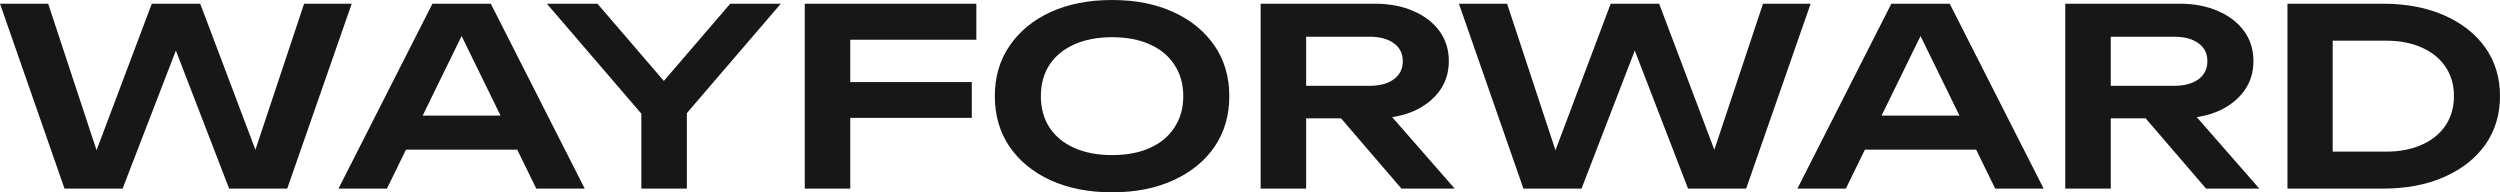 <svg width="143" height="11" viewBox="0 0 143 11" fill="none" xmlns="http://www.w3.org/2000/svg">
<path d="M15.082 9.815H14.194L17.394 0.212H20.119L16.429 10.789H13.107L9.493 1.424H10.626L7.013 10.789H3.69L0 0.212H2.756L5.926 9.815L5.068 9.801L8.682 0.212H11.453L15.082 9.815Z" fill="#171717"/>
<path d="M22.362 8.56V6.614H30.324V8.56H22.362ZM28.073 0.212L33.447 10.789H30.676L25.975 1.185H26.833L22.132 10.789H19.361L24.735 0.212H28.073Z" fill="#171717"/>
<path d="M36.685 10.789V5.683H39.288V10.789H36.685ZM31.28 0.212H34.174L38.599 5.359H37.344L41.769 0.212H44.662L38.813 7.023L37.145 7.037L31.28 0.212Z" fill="#171717"/>
<path d="M47.288 4.696H55.587V6.741H47.288V4.696ZM55.847 0.212V2.271H47.318L48.635 1.044V10.789H46.032V0.212H55.847Z" fill="#171717"/>
<path d="M63.611 11C62.273 11 61.1 10.77 60.089 10.309C59.089 9.848 58.308 9.209 57.746 8.391C57.185 7.564 56.904 6.6 56.904 5.5C56.904 4.4 57.185 3.441 57.746 2.623C58.308 1.796 59.089 1.152 60.089 0.691C61.1 0.23 62.273 0 63.611 0C64.948 0 66.117 0.23 67.117 0.691C68.128 1.152 68.913 1.796 69.475 2.623C70.036 3.441 70.317 4.4 70.317 5.5C70.317 6.6 70.036 7.564 69.475 8.391C68.913 9.209 68.128 9.848 67.117 10.309C66.117 10.77 64.948 11 63.611 11ZM63.611 8.871C64.448 8.871 65.167 8.734 65.77 8.462C66.382 8.189 66.852 7.799 67.178 7.291C67.515 6.783 67.683 6.186 67.683 5.5C67.683 4.814 67.515 4.217 67.178 3.709C66.852 3.201 66.382 2.811 65.77 2.538C65.167 2.266 64.448 2.129 63.611 2.129C62.784 2.129 62.064 2.266 61.452 2.538C60.839 2.811 60.365 3.201 60.028 3.709C59.701 4.217 59.538 4.814 59.538 5.5C59.538 6.186 59.701 6.783 60.028 7.291C60.365 7.799 60.839 8.189 61.452 8.462C62.064 8.734 62.784 8.871 63.611 8.871Z" fill="#171717"/>
<path d="M73.916 4.908H78.341C78.923 4.908 79.382 4.785 79.719 4.541C80.066 4.287 80.24 3.939 80.24 3.497C80.24 3.056 80.066 2.712 79.719 2.468C79.382 2.224 78.923 2.101 78.341 2.101H73.533L74.712 0.874V10.789H72.109V0.212H78.647C79.484 0.212 80.219 0.353 80.852 0.635C81.485 0.907 81.98 1.288 82.337 1.777C82.695 2.266 82.873 2.839 82.873 3.497C82.873 4.146 82.695 4.715 82.337 5.204C81.98 5.693 81.485 6.078 80.852 6.36C80.219 6.633 79.484 6.769 78.647 6.769H73.916V4.908ZM75.907 5.838H78.877L83.21 10.789H80.163L75.907 5.838Z" fill="#171717"/>
<path d="M98.532 9.815H97.644L100.844 0.212H103.569L99.879 10.789H96.556L92.943 1.424H94.076L90.463 10.789H87.14L83.45 0.212H86.206L89.375 9.815L88.518 9.801L92.132 0.212H94.903L98.532 9.815Z" fill="#171717"/>
<path d="M105.812 8.56V6.614H113.773V8.56H105.812ZM111.523 0.212L116.897 10.789H114.126L109.425 1.185H110.282L105.582 10.789H102.811L108.185 0.212H111.523Z" fill="#171717"/>
<path d="M119.94 4.908H124.365C124.947 4.908 125.406 4.785 125.743 4.541C126.09 4.287 126.263 3.939 126.263 3.497C126.263 3.056 126.09 2.712 125.743 2.468C125.406 2.224 124.947 2.101 124.365 2.101H119.557L120.736 0.874V10.789H118.133V0.212H124.671C125.508 0.212 126.243 0.353 126.876 0.635C127.509 0.907 128.004 1.288 128.361 1.777C128.718 2.266 128.897 2.839 128.897 3.497C128.897 4.146 128.718 4.715 128.361 5.204C128.004 5.693 127.509 6.078 126.876 6.36C126.243 6.633 125.508 6.769 124.671 6.769H119.94V4.908ZM121.93 5.838H124.901L129.234 10.789H126.187L121.93 5.838Z" fill="#171717"/>
<path d="M136.294 0.212C137.631 0.212 138.8 0.432 139.8 0.874C140.81 1.316 141.596 1.932 142.158 2.722C142.719 3.512 143 4.438 143 5.5C143 6.553 142.719 7.479 142.158 8.278C141.596 9.068 140.81 9.684 139.8 10.126C138.8 10.568 137.631 10.789 136.294 10.789H130.843V0.212H136.294ZM133.43 9.844L132.114 8.673H136.493C137.268 8.673 137.947 8.541 138.529 8.278C139.121 8.015 139.575 7.644 139.892 7.164C140.208 6.685 140.366 6.13 140.366 5.5C140.366 4.861 140.208 4.306 139.892 3.836C139.575 3.356 139.121 2.985 138.529 2.722C137.947 2.459 137.268 2.327 136.493 2.327H132.114L133.43 1.156V9.844Z" fill="#171717"/>
</svg>
